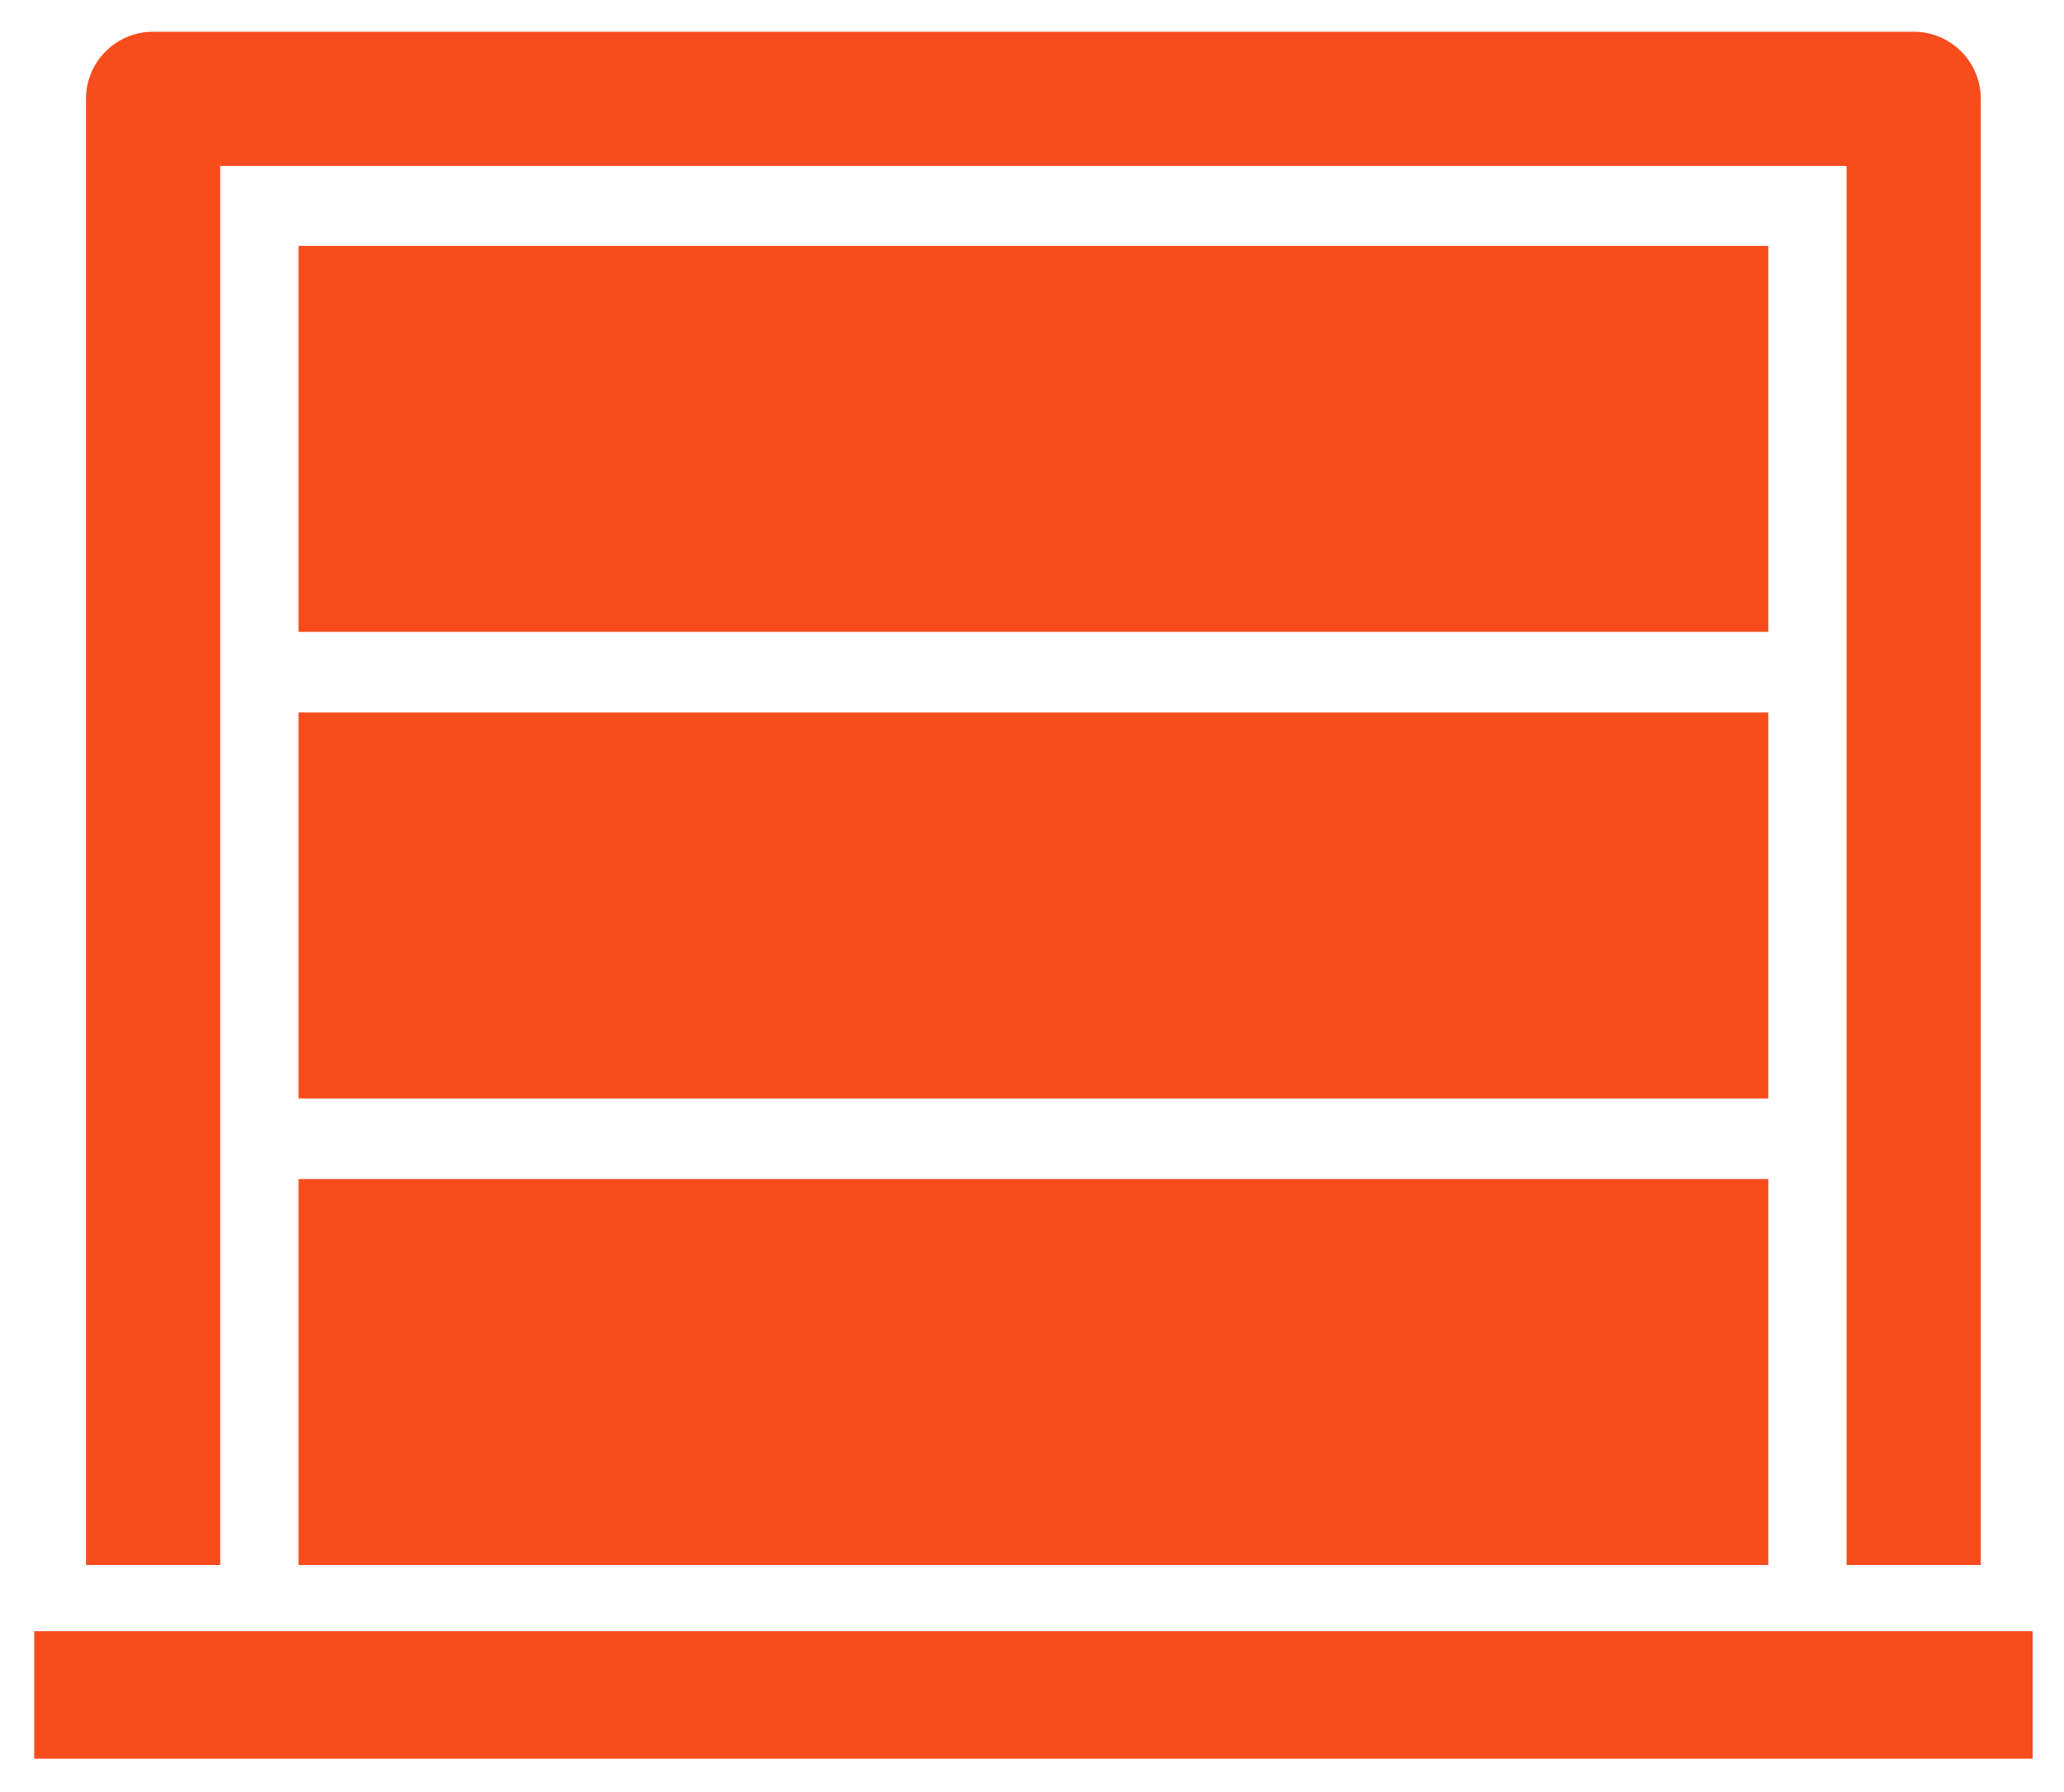 <svg xmlns="http://www.w3.org/2000/svg" width="661" height="574" viewBox="0 0 661 574" fill="none"><path d="M10.95 522.494H650.95V563.342H10.95V522.494Z" fill="#F84C1D"></path><path fill-rule="evenodd" clip-rule="evenodd" d="M27.545 31.655C27.545 19.785 37.168 10.162 49.038 10.162H612.858C624.728 10.162 634.351 19.785 634.351 31.655V501.295H591.365V53.148H70.531V501.295H27.545V31.655Z" fill="#F84C1D"></path><path d="M95.6 377.669H566.307V501.304H95.6V377.669Z" fill="#F84C1D"></path><path d="M95.6 228.222H566.307V351.857H95.6V228.222Z" fill="#F84C1D"></path><path d="M95.6 78.764H566.307V202.399H95.6V78.764Z" fill="#F84C1D"></path></svg>
